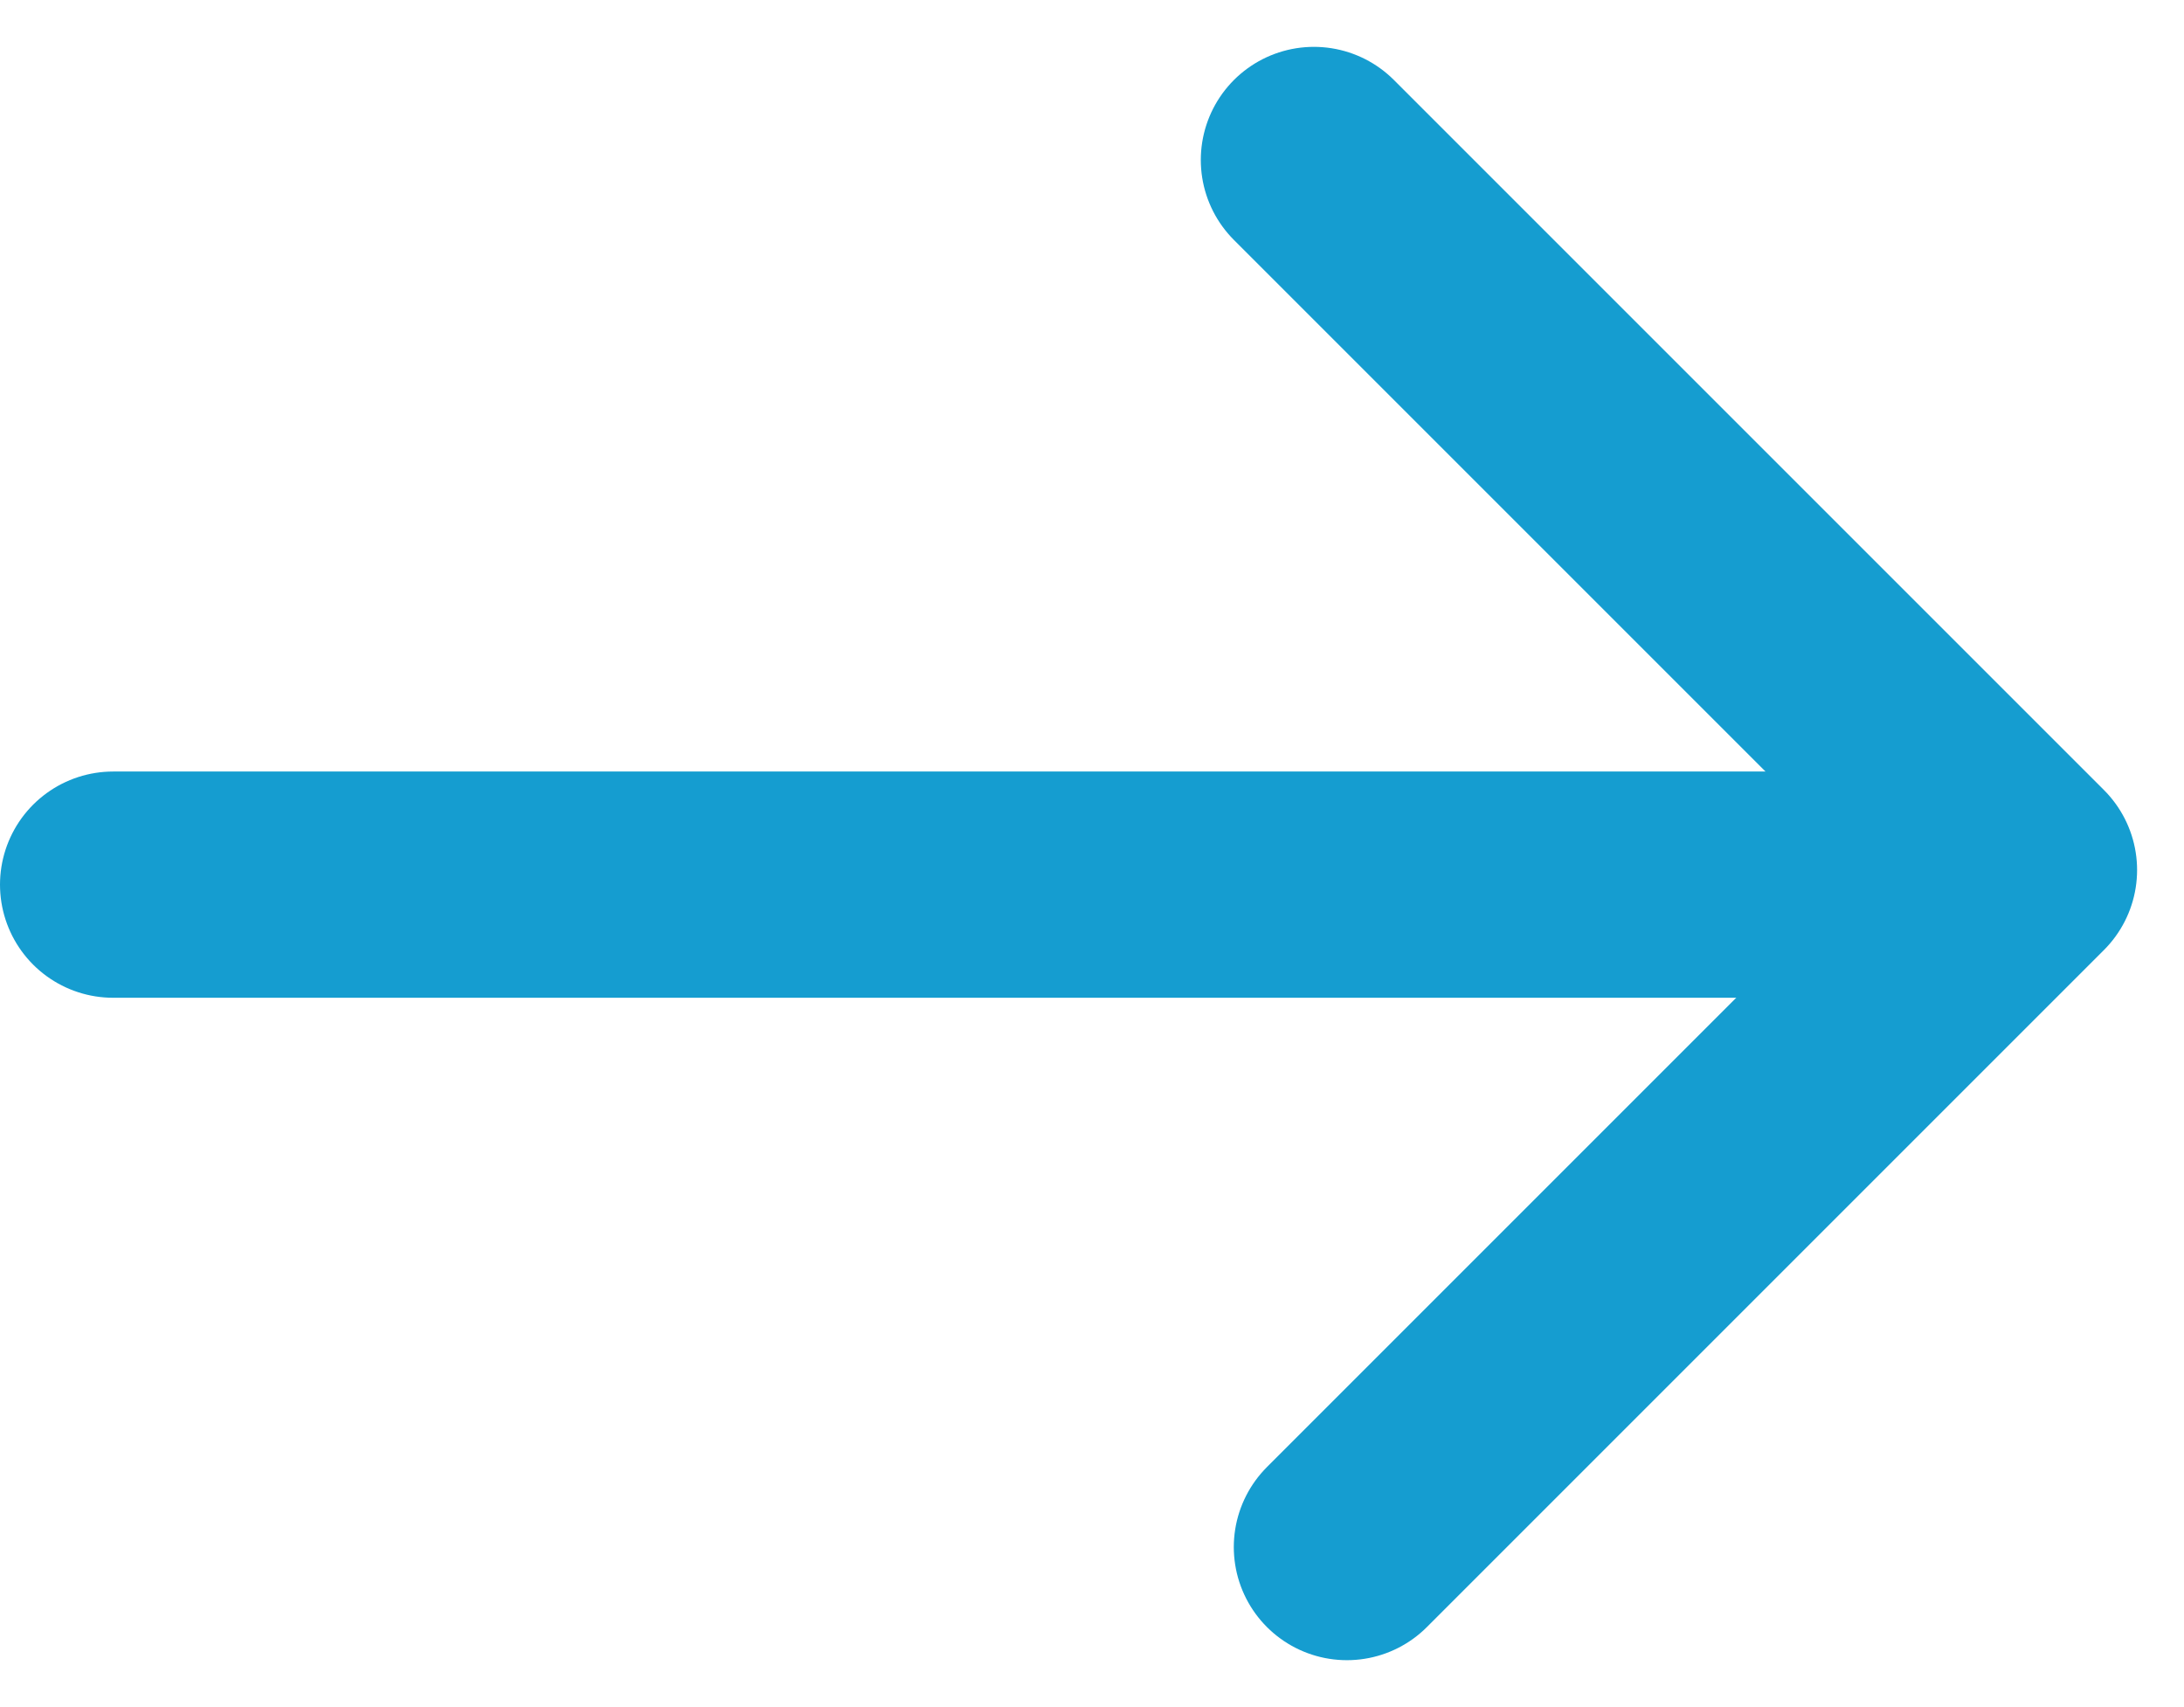 <svg xmlns="http://www.w3.org/2000/svg" width="38.614" height="30.182" viewBox="0 0 38.614 30.182">
  <g id="Group_1134" data-name="Group 1134" transform="translate(-1005.106 -945.94)">
    <path id="Path_6063" data-name="Path 6063" d="M16.929,0V17.754H0" transform="translate(1016.366 960.739) rotate(-45)" fill="none" stroke="#159dd0" stroke-linecap="round" stroke-linejoin="round" stroke-width="4"/>
    <line id="Line_149" data-name="Line 149" x1="31.885" transform="translate(1007.106 961.581)" fill="none" stroke="#159dd0" stroke-linecap="round" stroke-width="4"/>
  </g>
</svg>
